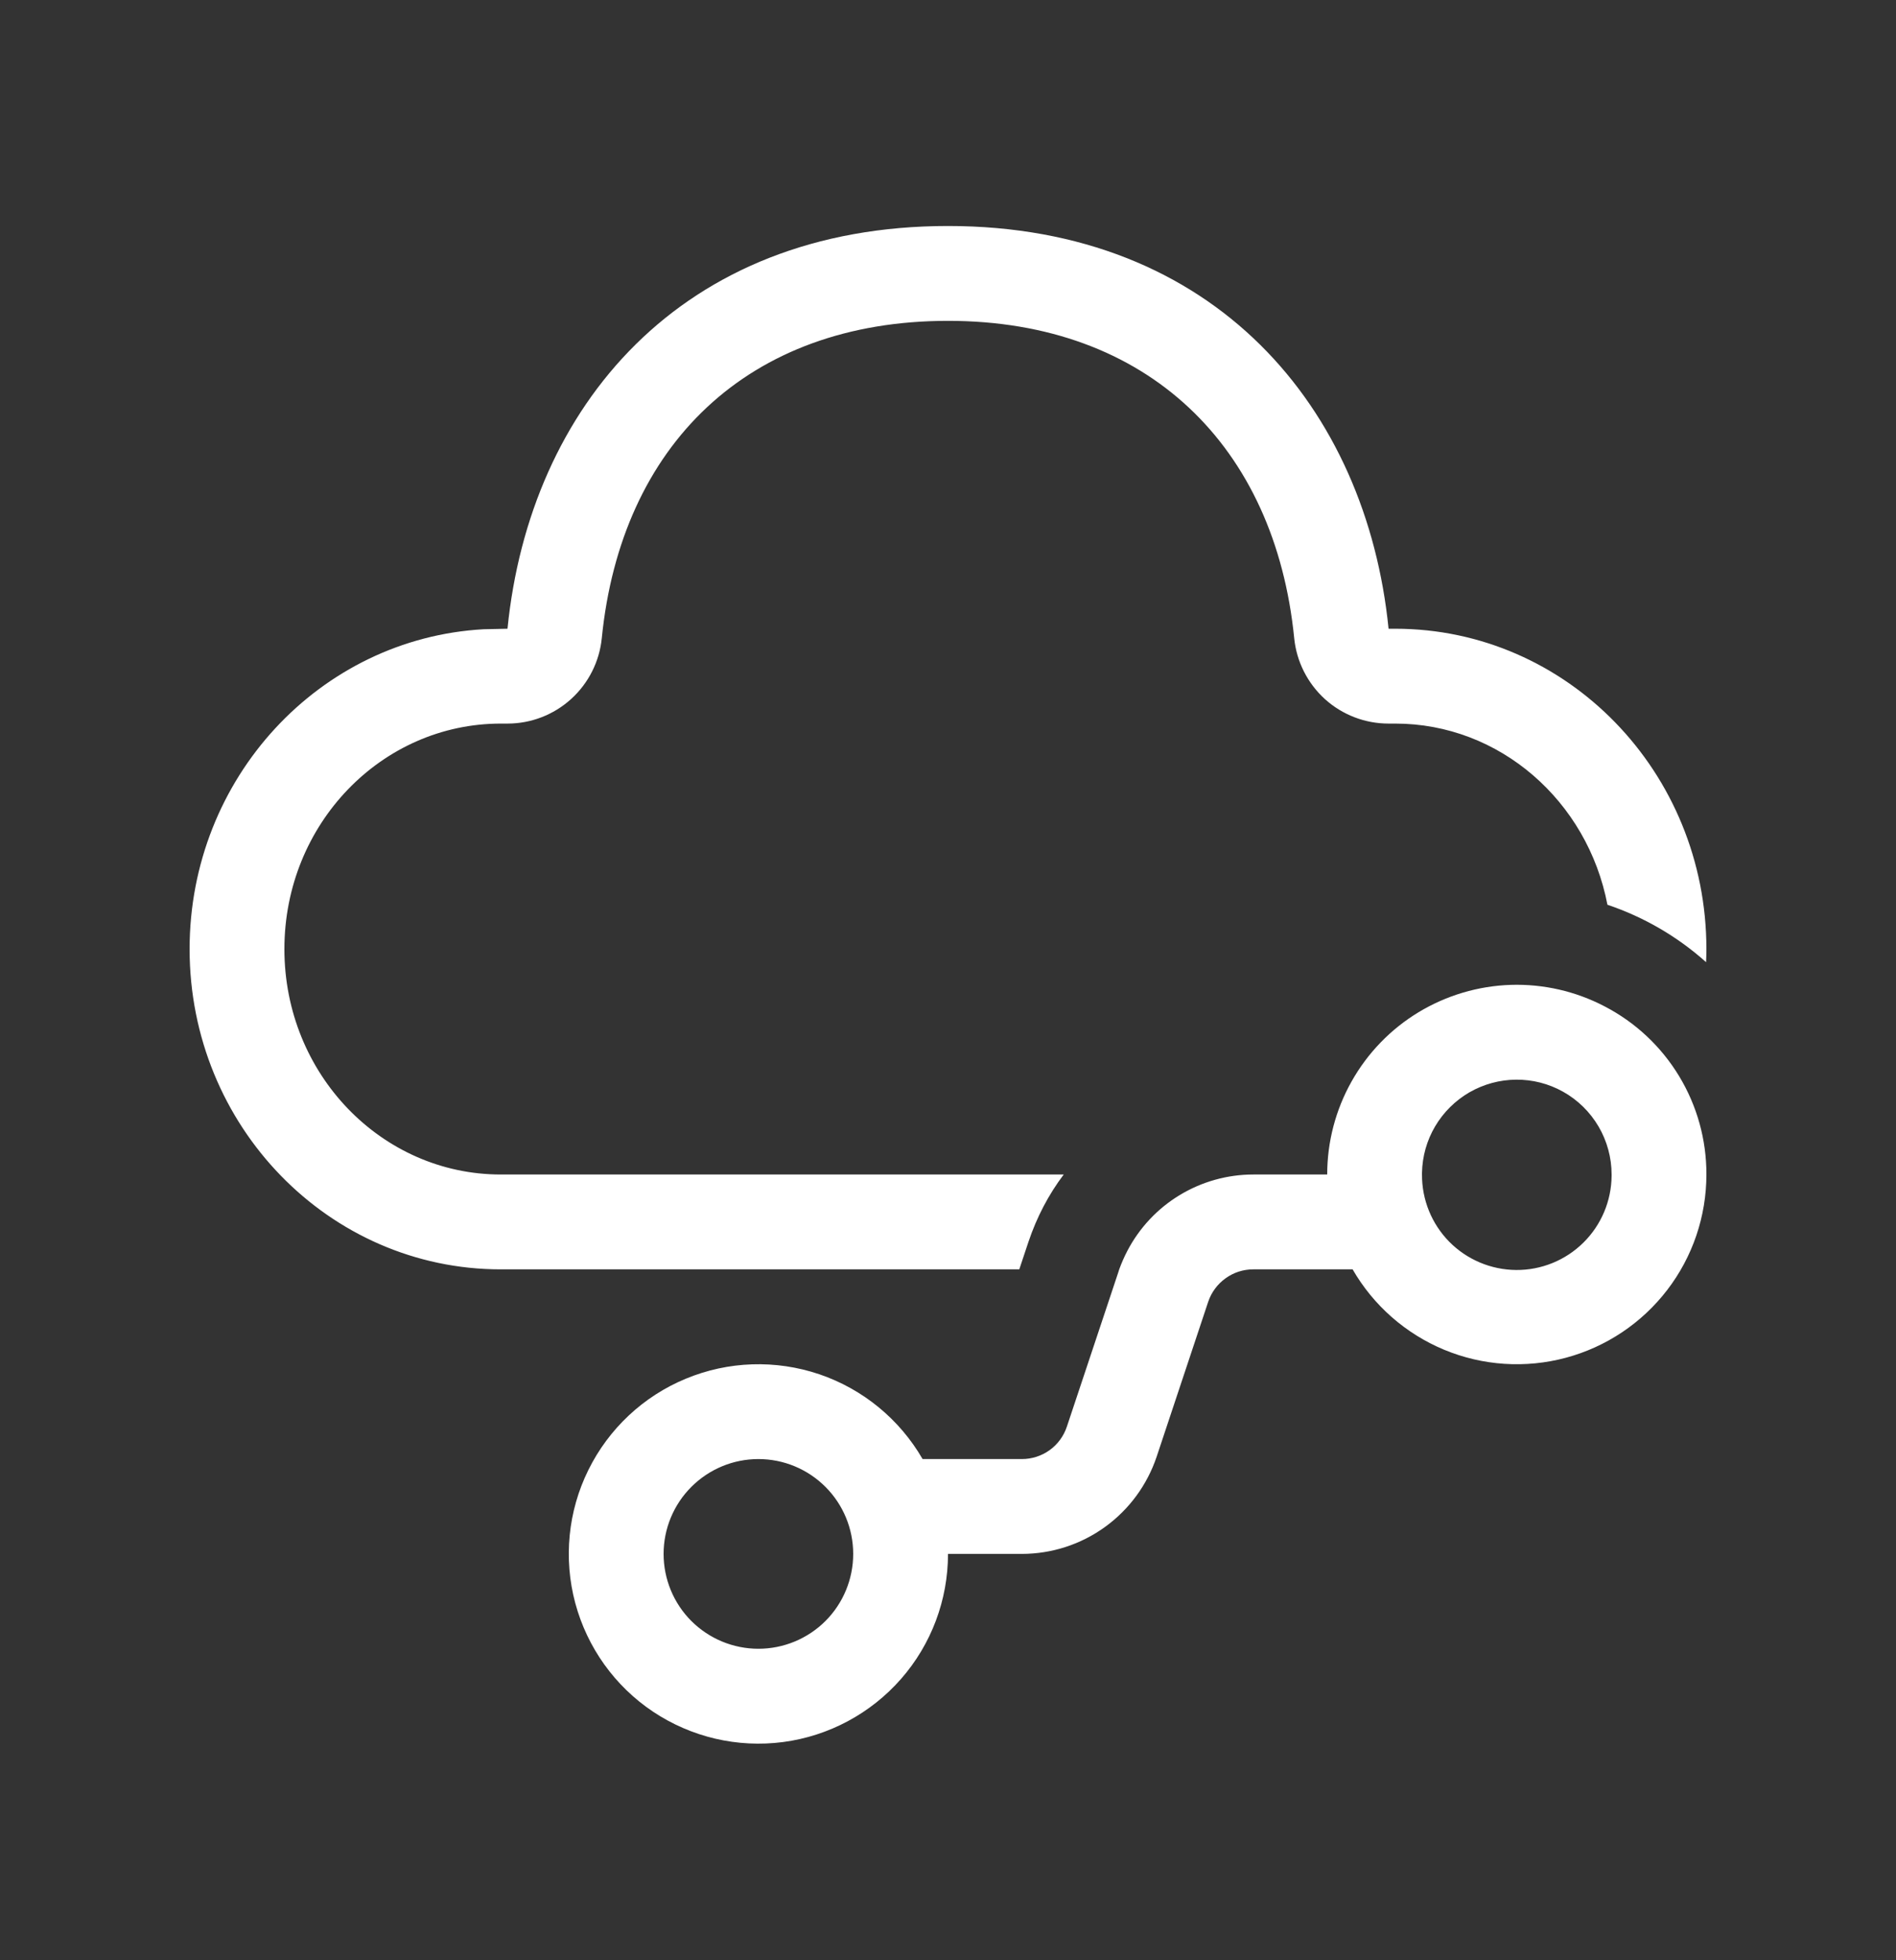 <svg width="30" height="31" viewBox="0 0 30 31" fill="none" xmlns="http://www.w3.org/2000/svg">
<rect x="0" y="0" width="30" height="31" fill="#333333" stroke="none"/>
<path d="M15 3.574C19.226 3.574 21.622 6.459 21.971 9.943H22.076C24.798 9.943 27 12.211 27 15.009C27 15.079 26.998 15.148 26.995 15.216C26.542 14.811 26.011 14.502 25.434 14.308C25.12 12.669 23.73 11.443 22.077 11.443H21.971C21.599 11.443 21.24 11.305 20.964 11.056C20.689 10.806 20.515 10.463 20.478 10.093C20.175 7.062 18.163 5.074 15 5.074C11.829 5.074 9.826 7.048 9.522 10.092C9.485 10.462 9.312 10.805 9.036 11.055C8.76 11.305 8.402 11.443 8.03 11.443H7.925C6.04 11.443 4.5 13.03 4.5 15.009C4.5 16.989 6.042 18.574 7.923 18.574H16.831C16.591 18.892 16.405 19.247 16.273 19.639L16.128 20.074H7.923C5.204 20.074 3 17.806 3 15.009C3 12.304 5.059 10.095 7.653 9.951L8.03 9.943C8.38 6.436 10.774 3.574 15 3.574ZM25.389 15.915C25.876 16.167 26.284 16.549 26.568 17.018C26.852 17.487 27.002 18.026 27 18.574C27 19.235 26.782 19.877 26.38 20.4C25.978 20.924 25.414 21.301 24.776 21.472C24.139 21.643 23.462 21.599 22.852 21.346C22.242 21.093 21.732 20.646 21.402 20.074H19.83C19.672 20.074 19.519 20.123 19.391 20.216C19.263 20.308 19.167 20.438 19.117 20.587L18.302 23.035C18.152 23.483 17.866 23.872 17.484 24.148C17.101 24.425 16.642 24.573 16.17 24.574H15C15 25.302 14.736 26.005 14.256 26.552C13.776 27.099 13.113 27.454 12.392 27.549C11.67 27.644 10.939 27.473 10.333 27.069C9.728 26.665 9.291 26.054 9.102 25.351C8.914 24.648 8.987 23.9 9.309 23.248C9.631 22.595 10.179 22.081 10.852 21.803C11.524 21.524 12.275 21.5 12.964 21.733C13.653 21.967 14.234 22.444 14.598 23.074H16.169C16.326 23.074 16.48 23.025 16.608 22.933C16.736 22.841 16.831 22.711 16.881 22.561L17.697 20.113L17.709 20.074C17.746 19.974 17.788 19.877 17.837 19.783C18.027 19.419 18.313 19.113 18.665 18.9C19.017 18.687 19.42 18.574 19.831 18.574H21C21 18.058 21.133 17.551 21.386 17.102C21.639 16.652 22.004 16.275 22.445 16.008C22.887 15.741 23.389 15.592 23.905 15.575C24.421 15.559 24.932 15.676 25.389 15.915ZM24.729 17.263C24.503 17.137 24.248 17.072 23.989 17.074C23.73 17.076 23.476 17.145 23.251 17.274C23.027 17.404 22.84 17.589 22.708 17.812C22.576 18.035 22.505 18.288 22.5 18.547V18.574C22.497 18.972 22.653 19.355 22.932 19.638C23.212 19.921 23.592 20.081 23.99 20.084C24.388 20.087 24.771 19.931 25.054 19.651C25.337 19.372 25.497 18.991 25.5 18.594V18.574C25.5 18.307 25.428 18.044 25.293 17.814C25.157 17.583 24.963 17.393 24.729 17.263ZM13.5 24.574C13.5 24.176 13.342 23.795 13.061 23.514C12.779 23.232 12.398 23.074 12 23.074C11.602 23.074 11.221 23.232 10.939 23.514C10.658 23.795 10.5 24.176 10.5 24.574C10.5 24.972 10.658 25.354 10.939 25.635C11.221 25.916 11.602 26.074 12 26.074C12.398 26.074 12.779 25.916 13.061 25.635C13.342 25.354 13.5 24.972 13.5 24.574Z" fill="white"/>
</svg>
